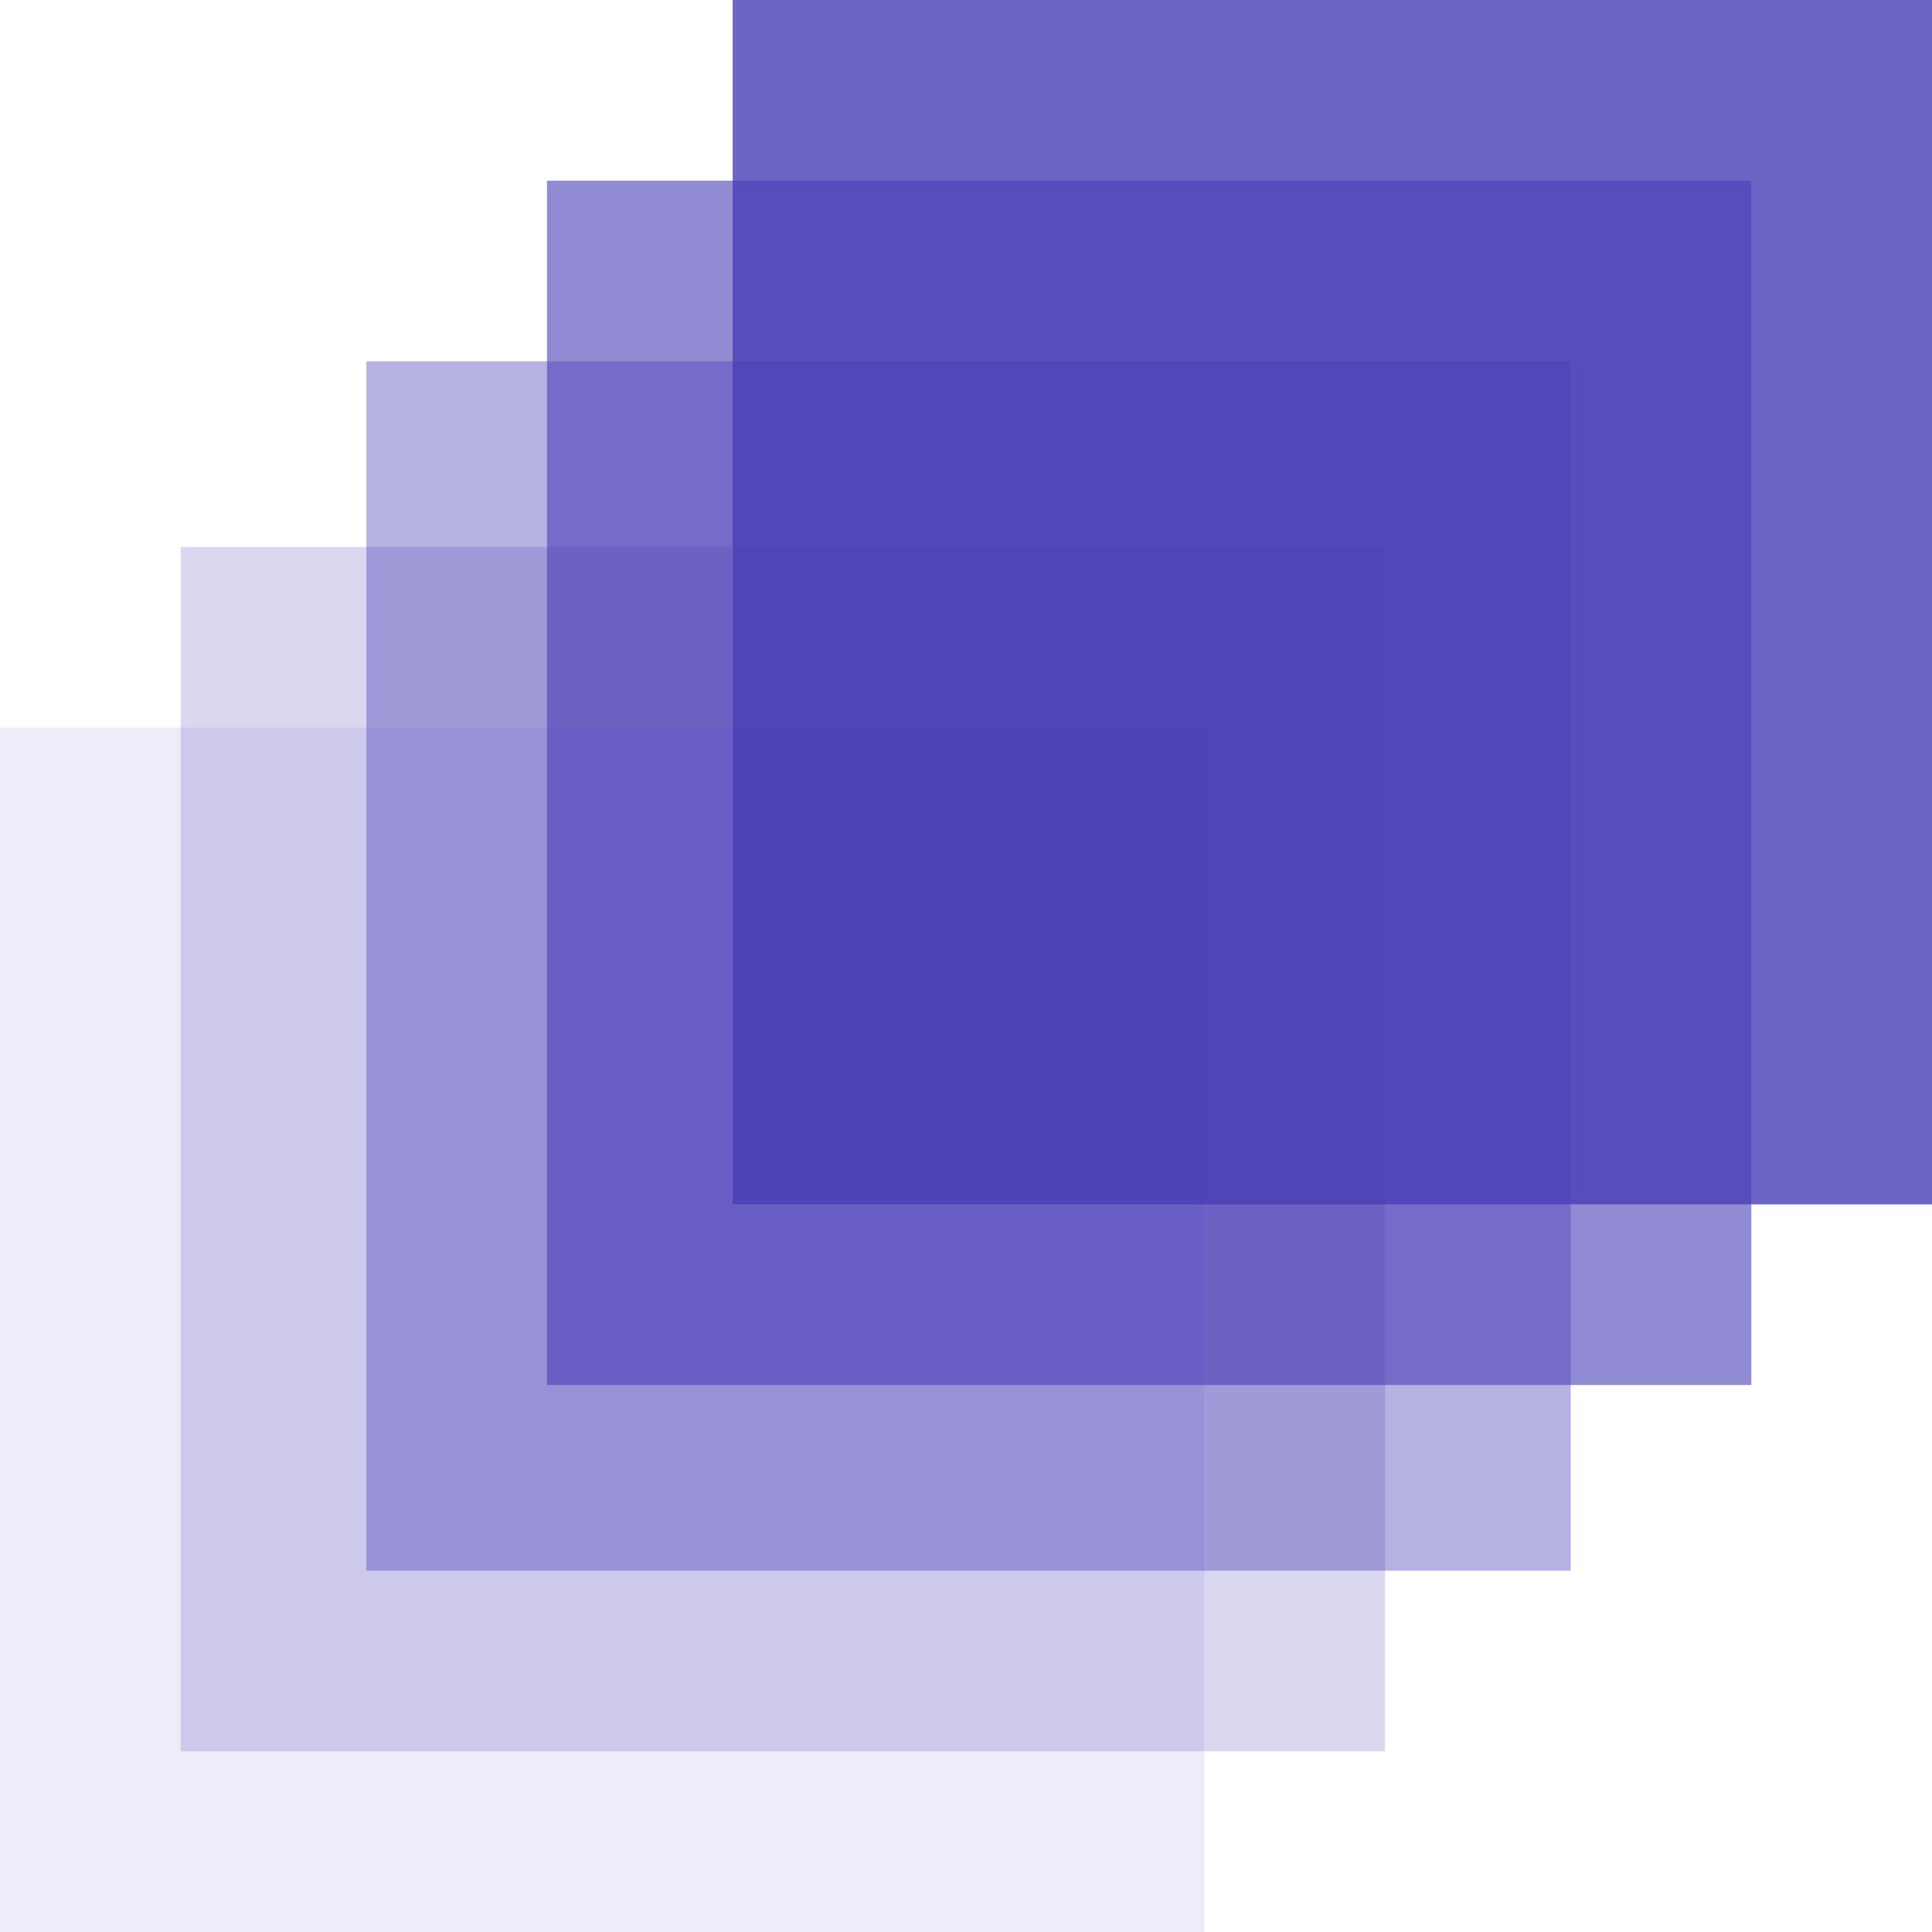 <svg width="385" height="385" viewBox="0 0 385 385" fill="none" xmlns="http://www.w3.org/2000/svg">
<rect opacity="0.8" x="146" width="239" height="240" fill="#493FB8"/>
<rect opacity="0.6" x="109" y="36" width="240" height="240" fill="#493FB8"/>
<rect opacity="0.4" x="73" y="72" width="240" height="241" fill="#493FB8"/>
<rect opacity="0.2" x="36" y="109" width="240" height="240" fill="#493FB8"/>
<rect opacity="0.1" y="145" width="240" height="240" fill="#493FB8"/>
</svg>
